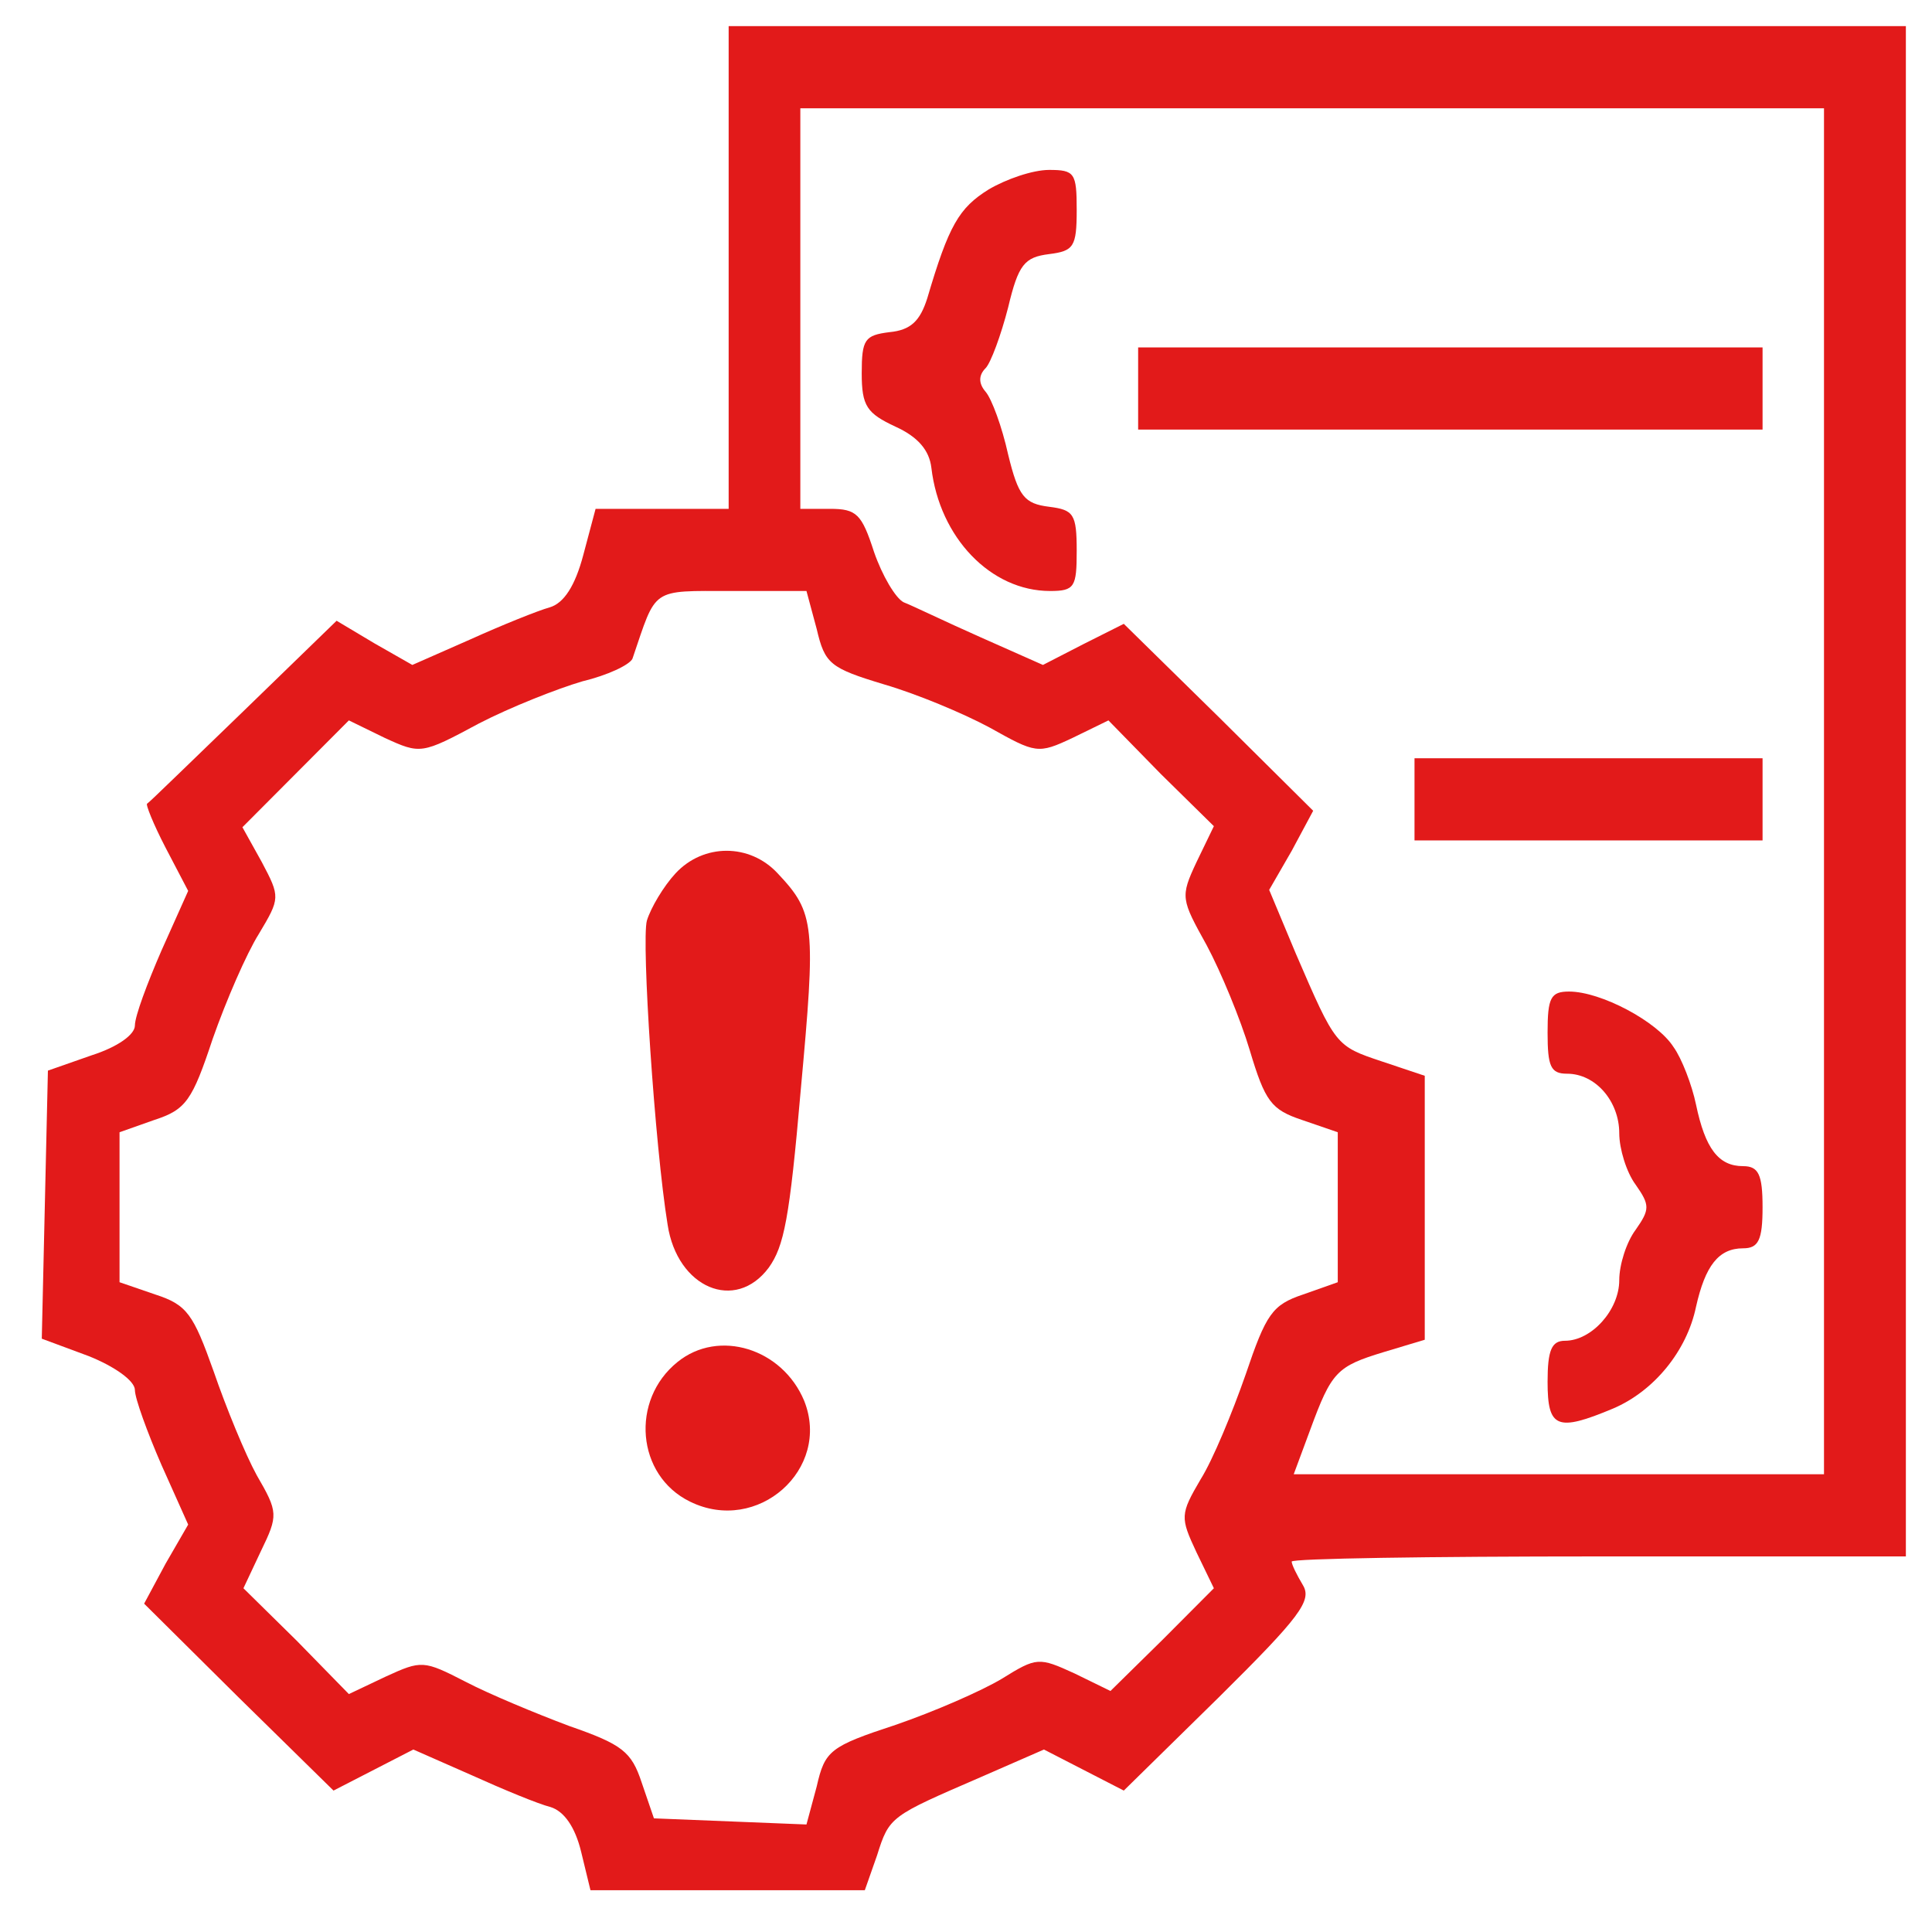 <svg width="40" height="40" viewBox="0 0 40 40" fill="none" xmlns="http://www.w3.org/2000/svg">
<path d="M15.086 10.535H12.331L12.076 11.492C11.907 12.13 11.674 12.491 11.377 12.576C11.144 12.64 10.402 12.938 9.745 13.235L8.537 13.767L7.753 13.32L6.969 12.852L5.04 14.724C3.98 15.745 3.09 16.616 3.048 16.638C3.005 16.638 3.175 17.063 3.429 17.552L3.896 18.445L3.344 19.678C3.048 20.359 2.793 21.039 2.793 21.231C2.793 21.422 2.433 21.677 1.903 21.847L0.992 22.166L0.865 27.716L1.84 28.078C2.37 28.29 2.793 28.588 2.793 28.779C2.793 28.95 3.048 29.651 3.344 30.332L3.896 31.565L3.429 32.373L2.984 33.202L4.934 35.137L6.905 37.072L8.558 36.222L9.766 36.754C10.423 37.051 11.144 37.349 11.398 37.413C11.674 37.498 11.907 37.817 12.034 38.348L12.225 39.135H17.905L18.159 38.412C18.413 37.604 18.435 37.604 20.3 36.796L21.614 36.222L23.267 37.072L25.238 35.137C26.912 33.479 27.167 33.139 26.976 32.82C26.849 32.607 26.743 32.394 26.743 32.331C26.743 32.267 29.604 32.224 33.101 32.224H39.459V0.541H15.086V10.535ZM37.764 30.523H26.785L27.124 29.609C27.569 28.397 27.675 28.29 28.65 27.993L29.498 27.738V22.273L28.608 21.975C27.654 21.656 27.654 21.656 26.828 19.742L26.277 18.424L26.743 17.616L27.188 16.786L25.238 14.851L23.267 12.916L22.419 13.342L21.593 13.767L20.3 13.193C19.579 12.874 18.88 12.534 18.71 12.47C18.541 12.385 18.265 11.917 18.096 11.428C17.841 10.641 17.735 10.535 17.184 10.535H16.57V2.242H37.764V30.523ZM16.909 13.023C17.078 13.746 17.184 13.831 18.308 14.171C18.965 14.362 19.939 14.766 20.491 15.064C21.444 15.596 21.487 15.617 22.207 15.277L22.949 14.915L24.03 16.021L25.132 17.105L24.772 17.85C24.433 18.573 24.454 18.615 24.984 19.572C25.28 20.125 25.683 21.103 25.874 21.741C26.192 22.804 26.319 22.974 26.955 23.187L27.697 23.442V26.547L26.976 26.802C26.34 27.015 26.213 27.206 25.789 28.46C25.514 29.247 25.111 30.225 24.857 30.629C24.433 31.352 24.433 31.416 24.772 32.139L25.132 32.883L24.072 33.947L22.991 35.01L22.25 34.648C21.508 34.308 21.465 34.308 20.745 34.755C20.321 35.01 19.346 35.435 18.541 35.712C17.184 36.158 17.078 36.243 16.909 36.987L16.697 37.774L13.539 37.647L13.284 36.902C13.073 36.264 12.882 36.116 11.78 35.733C11.101 35.478 10.127 35.074 9.639 34.819C8.77 34.372 8.728 34.372 7.986 34.712L7.223 35.074L6.142 33.968L5.04 32.883L5.4 32.118C5.761 31.374 5.761 31.31 5.316 30.544C5.082 30.119 4.68 29.141 4.425 28.397C4.001 27.206 3.874 27.015 3.217 26.802L2.475 26.547V23.442L3.196 23.187C3.853 22.974 3.98 22.783 4.404 21.507C4.68 20.72 5.104 19.742 5.358 19.338C5.803 18.594 5.803 18.573 5.421 17.85L5.019 17.127L7.223 14.915L7.965 15.277C8.707 15.617 8.728 15.617 9.915 14.979C10.572 14.639 11.547 14.256 12.055 14.107C12.585 13.979 13.03 13.767 13.094 13.639C13.602 12.151 13.454 12.236 15.15 12.236H16.697L16.909 13.023Z" fill="#E21A1A"/>
<path d="M20.47 3.922C19.855 4.304 19.643 4.666 19.198 6.176C19.049 6.643 18.859 6.835 18.414 6.877C17.905 6.941 17.841 7.026 17.841 7.728C17.841 8.408 17.947 8.557 18.541 8.834C19.007 9.046 19.24 9.323 19.283 9.684C19.452 11.13 20.512 12.236 21.741 12.236C22.25 12.236 22.292 12.151 22.292 11.406C22.292 10.641 22.229 10.556 21.72 10.492C21.211 10.428 21.084 10.28 20.872 9.408C20.745 8.834 20.533 8.259 20.406 8.111C20.258 7.94 20.258 7.77 20.406 7.622C20.512 7.515 20.724 6.941 20.872 6.367C21.084 5.474 21.211 5.325 21.72 5.261C22.229 5.197 22.292 5.112 22.292 4.347C22.292 3.581 22.25 3.518 21.72 3.518C21.381 3.518 20.83 3.709 20.47 3.922Z" fill="#E21A1A"/>
<path d="M23.564 8.894H36.492V7.193H23.564V8.894Z" fill="#E21A1A"/>
<path d="M29.286 17.4H36.492V15.699H29.286V17.4Z" fill="#E21A1A"/>
<path d="M32.041 21.38C32.041 22.081 32.105 22.23 32.444 22.23C33.037 22.23 33.525 22.804 33.525 23.463C33.525 23.782 33.673 24.271 33.864 24.527C34.161 24.952 34.161 25.037 33.864 25.462C33.673 25.717 33.525 26.185 33.525 26.504C33.525 27.121 32.953 27.759 32.401 27.759C32.126 27.759 32.041 27.95 32.041 28.609C32.041 29.566 32.232 29.651 33.398 29.162C34.245 28.801 34.924 27.971 35.114 27.057C35.305 26.206 35.581 25.845 36.089 25.845C36.407 25.845 36.492 25.675 36.492 24.994C36.492 24.314 36.407 24.144 36.089 24.144C35.581 24.144 35.305 23.782 35.114 22.868C35.03 22.464 34.818 21.911 34.648 21.677C34.309 21.146 33.143 20.529 32.486 20.529C32.105 20.529 32.041 20.657 32.041 21.38Z" fill="#E21A1A"/>
<path d="M13.987 18.081C13.739 18.348 13.475 18.793 13.393 19.06C13.277 19.483 13.558 23.73 13.822 25.354C14.02 26.666 15.225 27.177 15.918 26.243C16.232 25.799 16.347 25.243 16.578 22.574C16.892 19.149 16.876 18.904 16.1 18.081C15.522 17.459 14.565 17.459 13.987 18.081Z" fill="#E21A1A"/>
<path d="M14.028 28.198C13.047 28.986 13.175 30.547 14.285 31.089C15.685 31.779 17.213 30.415 16.65 29.003C16.199 27.918 14.88 27.508 14.028 28.198Z" fill="#E21A1A"/>
</svg>
